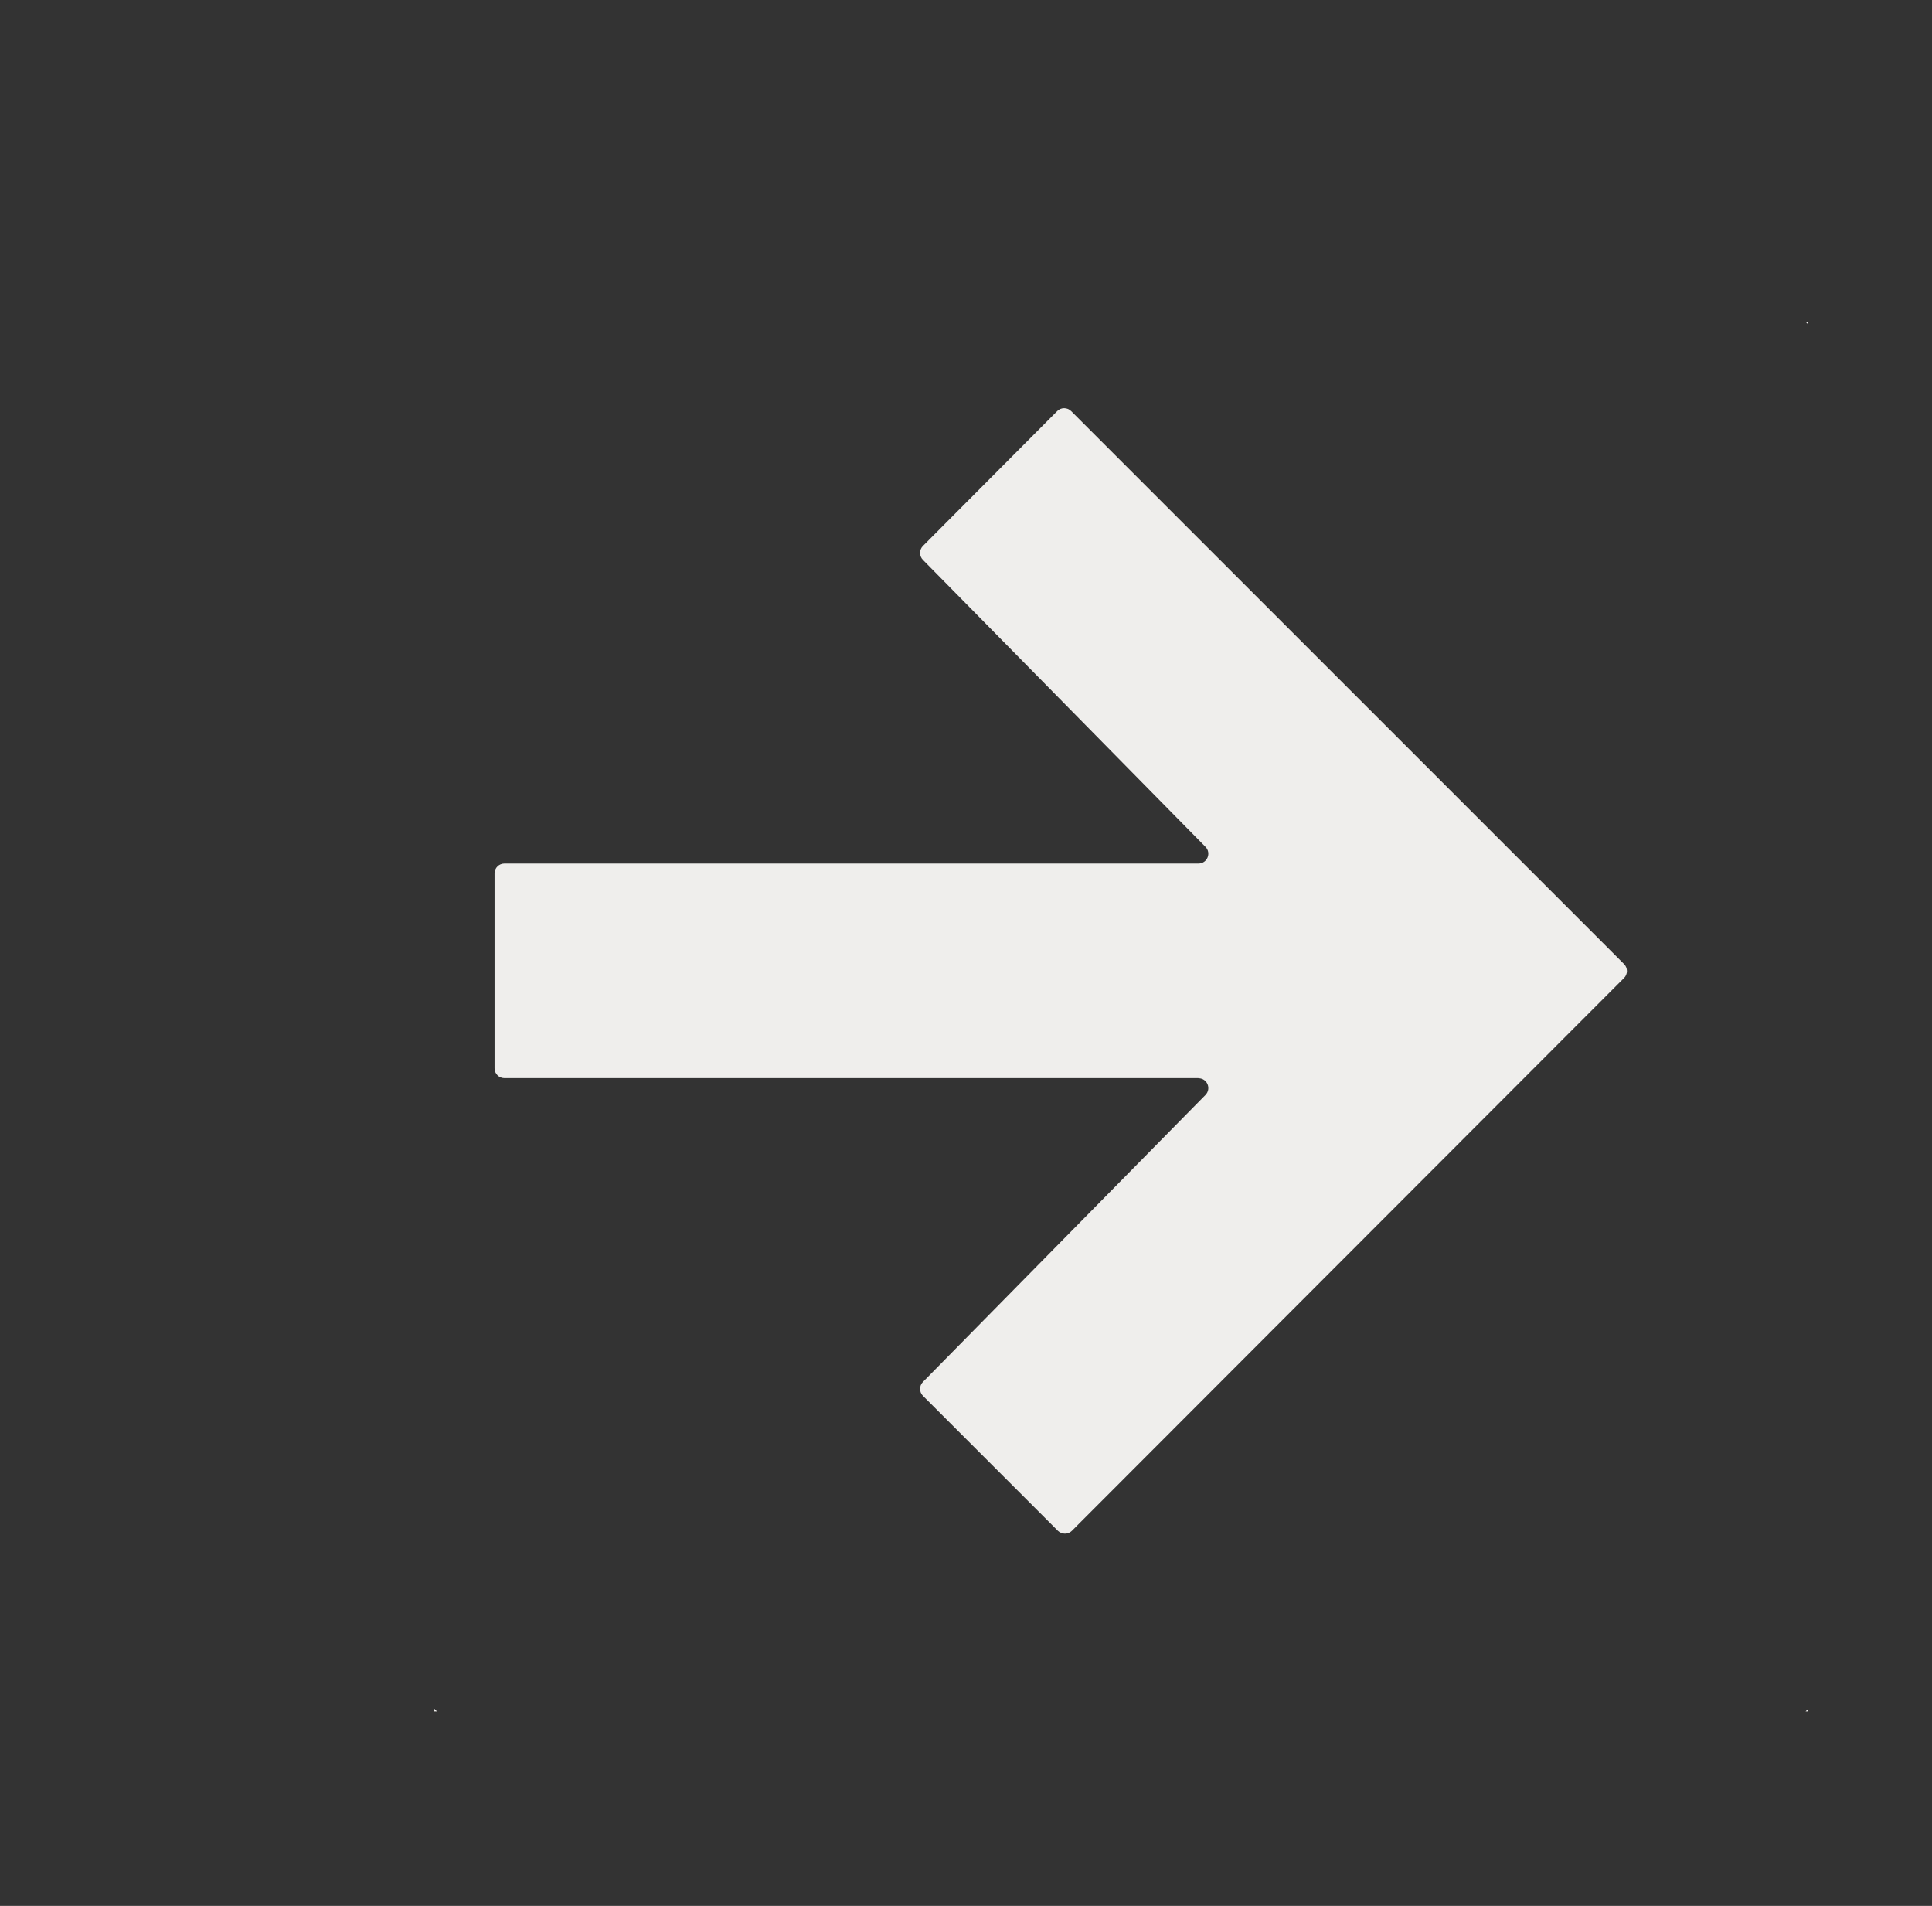<?xml version="1.0" encoding="UTF-8"?>
<svg id="Calque_1" data-name="Calque 1" xmlns="http://www.w3.org/2000/svg" viewBox="0 0 162.63 160.41">
  <rect x="0" y="0" width="162.63" height="160.41" fill="#333333" stroke="none"/>
  <defs>
    <style>
      .cls-1 {
        fill: #efeeec;
      }
    </style>
  </defs>
  <polygon class="cls-1" points="152.21 27.3 151.99 27.08 152.21 27.08 152.21 27.3"/>
  <polygon class="cls-1" points="36.78 144.05 36.56 144.05 36.56 143.83 36.78 144.05"/>
  <polygon class="cls-1" points="152.21 143.83 152.21 144.05 151.99 144.05 152.21 143.83"/>
  <path class="cls-1" d="M100.88,90.74h-58.42c-.46,0-.83-.37-.83-.83v-16.4c0-.46.37-.83.83-.83h58.42c.74,0,1.11-.89.59-1.41l-23.78-24.15c-.32-.32-.32-.85,0-1.17,3.77-3.78,7.54-7.57,11.3-11.35.32-.33.85-.33,1.18,0l46.54,46.54c.32.32.32.85,0,1.17-15.49,15.51-30.98,31.02-46.48,46.53-.32.32-.85.32-1.18,0-3.79-3.79-7.58-7.58-11.36-11.36-.32-.32-.32-.85,0-1.17l23.78-24.15c.52-.53.15-1.41-.59-1.41Z"/>
</svg>